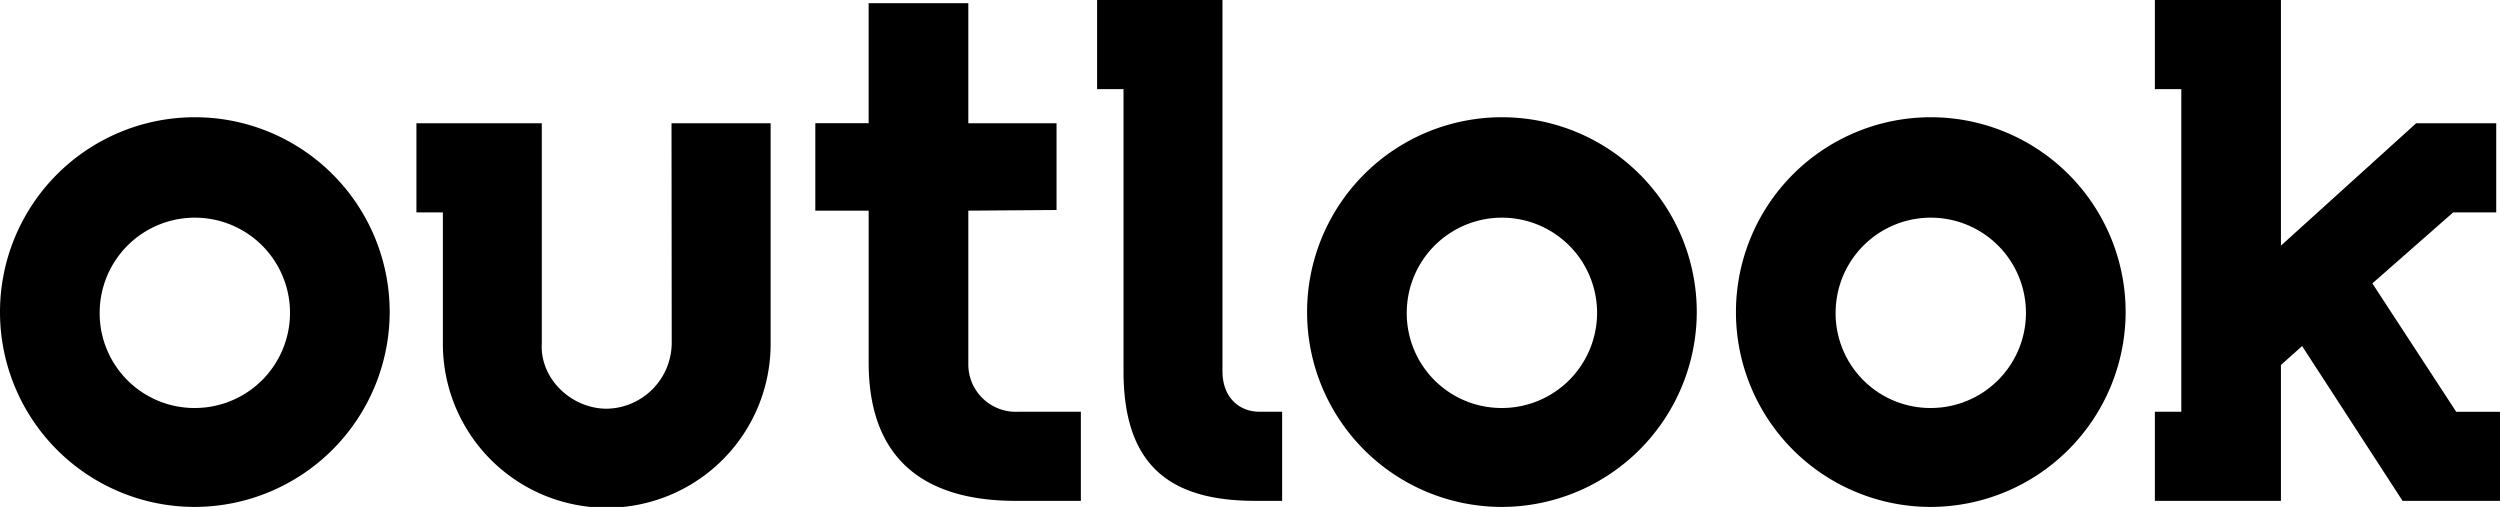 <svg xmlns="http://www.w3.org/2000/svg" width="570.405" height="115.662" viewBox="0 0 570.405 115.662">
  <path id="Path_189" data-name="Path 189" d="M498.67,9.5h28.763V65.544l30.85-27.917h18.271V57.961h-9.822l-18.44,16.2,19.131,29.289h9.993V123.78H555.187l-22.922-35.32-4.832,4.308V123.78H498.67V103.445H504.7V29.836H498.67V9.5M29.753,80.7a21.713,21.713,0,1,1,21.712,21.889A21.619,21.619,0,0,1,29.753,80.7m66.17,0a44.457,44.457,0,1,0-44.458,44.463A44.567,44.567,0,0,0,95.923,80.7m6.1-43.075V57.957h6.033V87.762a37.392,37.392,0,1,0,74.783,0V37.623H160.224l.046,50.137a15.081,15.081,0,0,1-14.821,14.992c-8.1,0-15.334-6.891-14.821-14.992V37.623h-28.6m151.592,86.155v-20.33H239.144a10.825,10.825,0,0,1-11.2-11.026V57.562l20.13-.149V37.625h-20.13v-27.4H205.2V37.611H193.034V57.562h12.172l0,34.683c0,20.849,11.368,31.533,33.6,31.533h14.819M257.327,9.5V29.838h6.027v64.3c0,20.678,9.652,29.636,29.982,29.636h6.208V103.445h-5.169c-4.486,0-8.446-3.106-8.446-9.3V9.5h-28.6M327.98,80.7a21.712,21.712,0,1,1,21.71,21.889A21.616,21.616,0,0,1,327.98,80.7m66.17,0a44.457,44.457,0,1,0-44.46,44.463A44.566,44.566,0,0,0,394.15,80.7m31.68,0a21.713,21.713,0,1,1,21.712,21.889A21.618,21.618,0,0,1,425.829,80.7m66.17,0a44.456,44.456,0,1,0-44.458,44.463A44.565,44.565,0,0,0,492,80.7" transform="translate(-7.01 -9.5)"/>
</svg>

